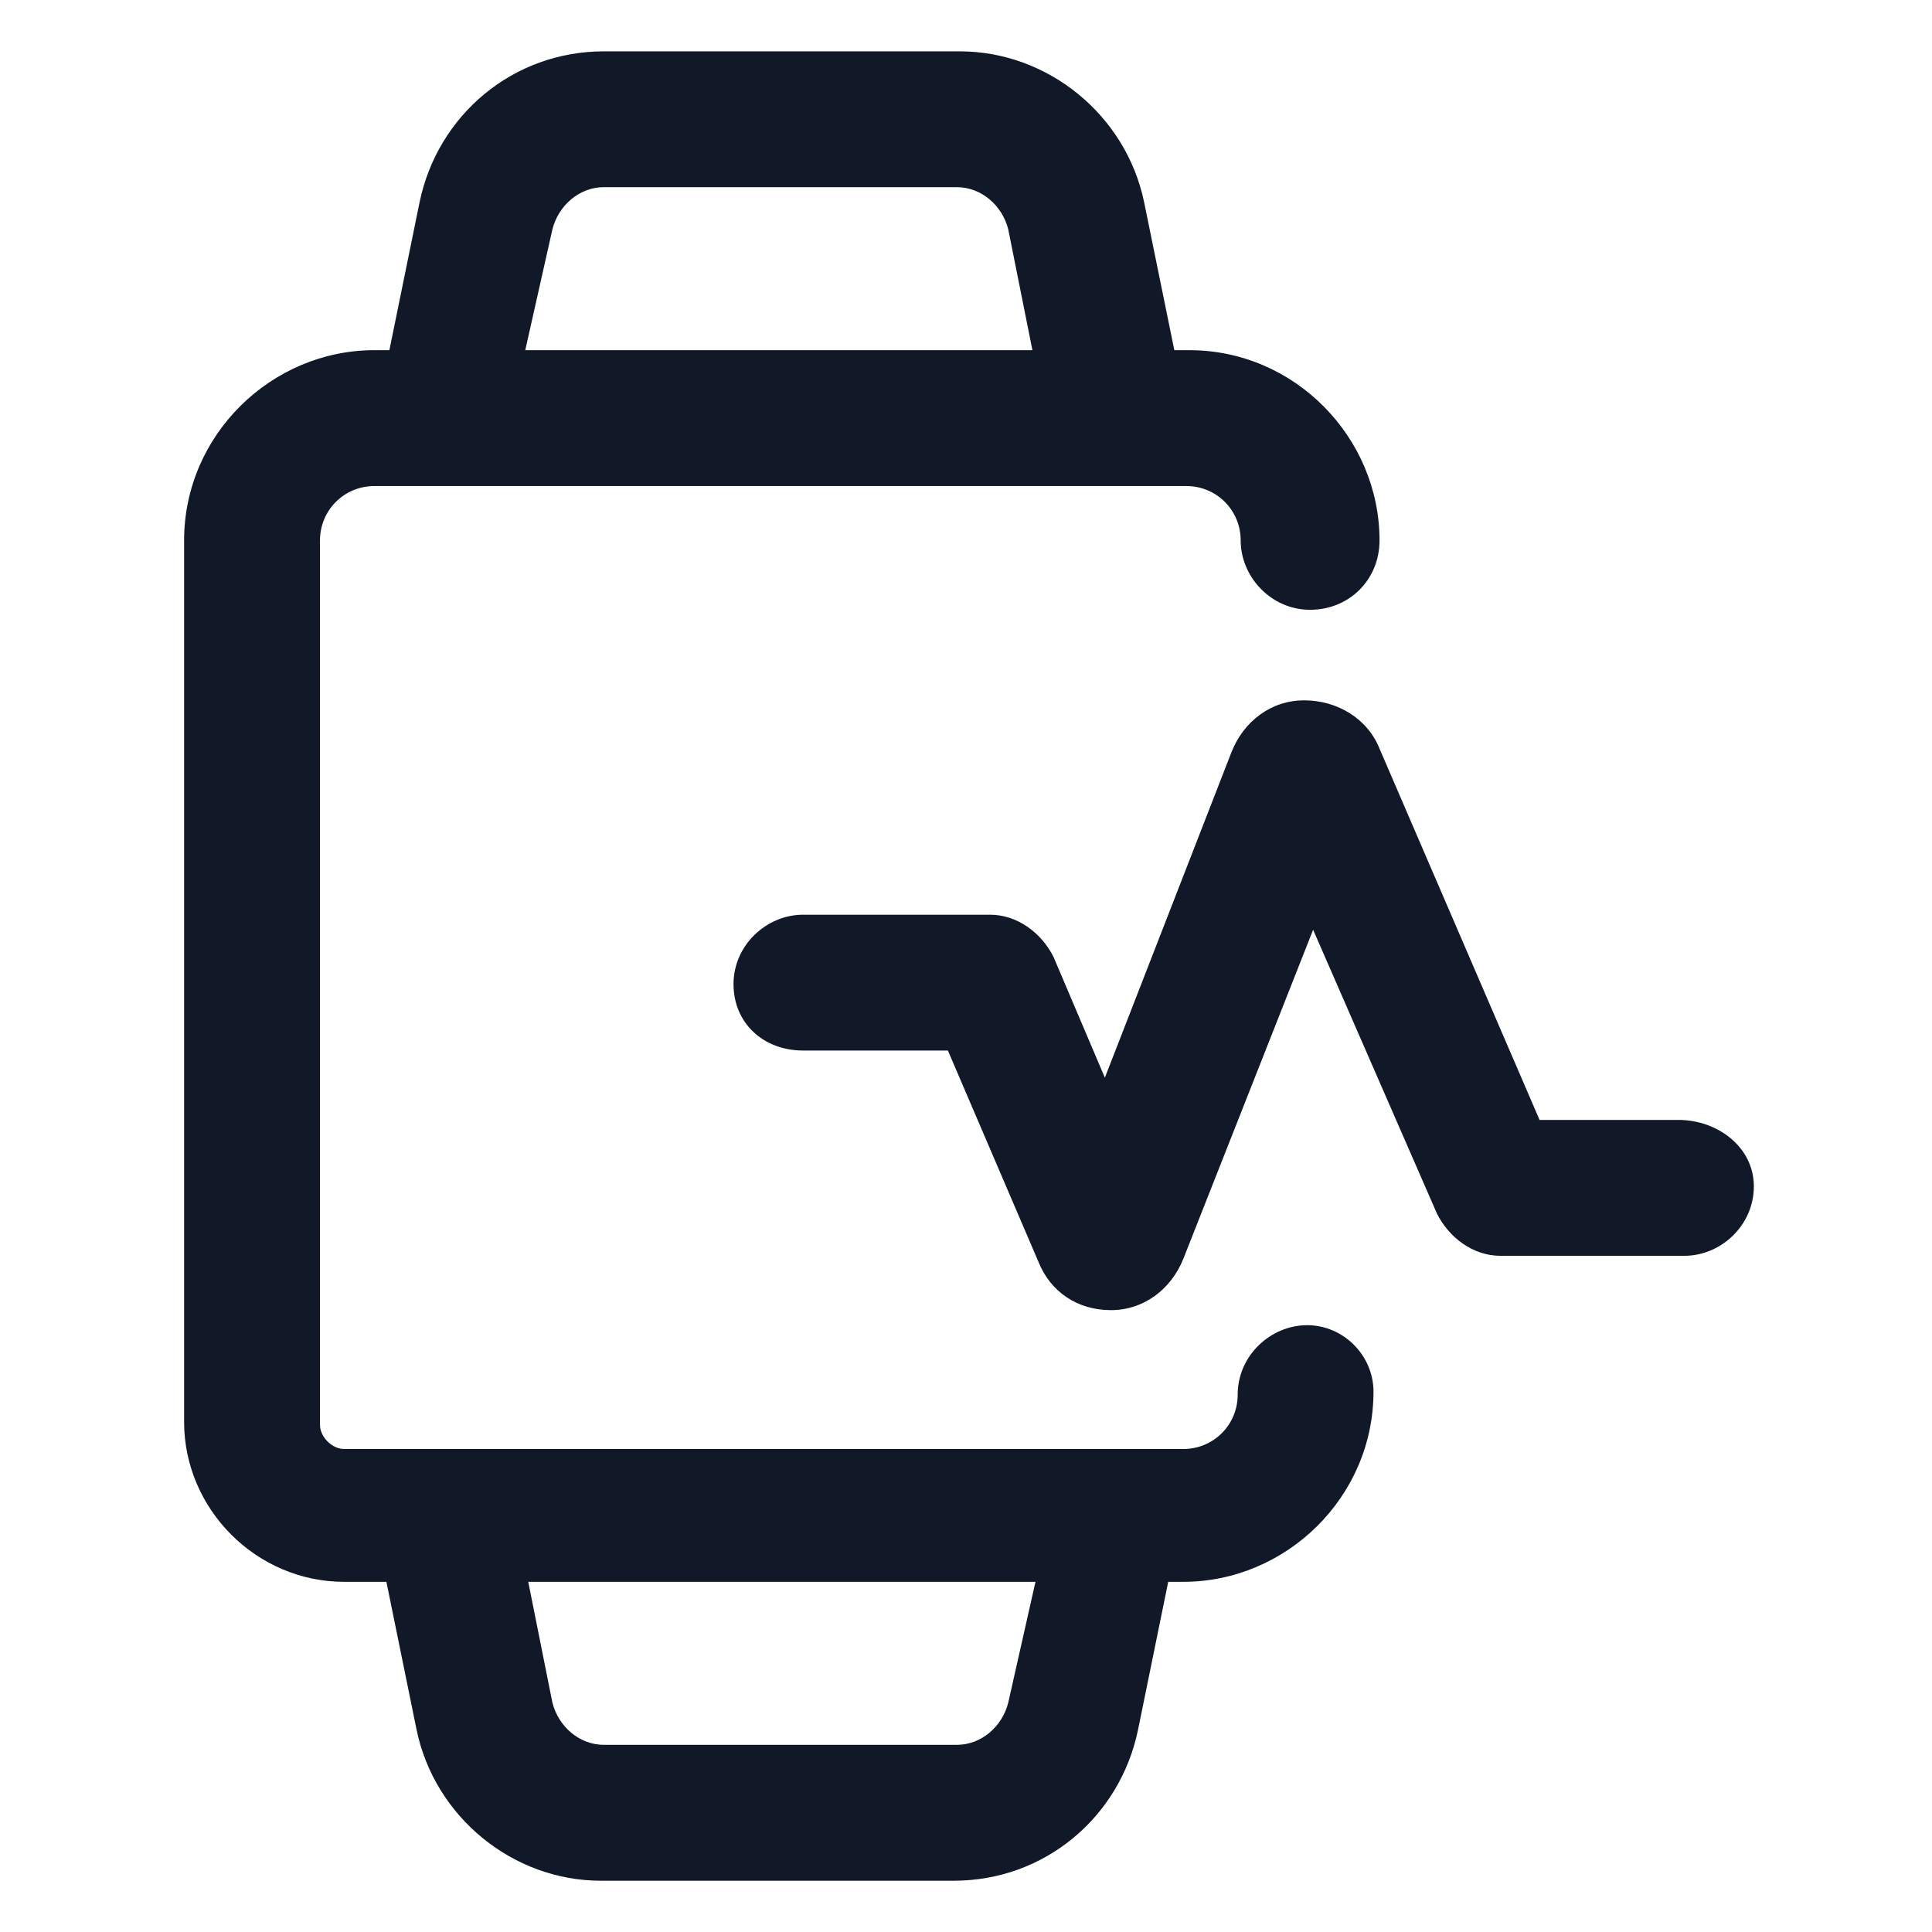 <svg xmlns="http://www.w3.org/2000/svg" width="24" height="24" viewBox="0 0 24 24" fill="none"><path d="M20.85 13.912H19.125L17.137 9.3C16.987 8.925 16.612 8.7 16.2 8.7C15.787 8.7 15.45 8.963 15.3 9.338L13.725 13.387L13.087 11.887C12.937 11.588 12.637 11.363 12.3 11.363H9.975C9.525 11.363 9.112 11.738 9.112 12.225C9.112 12.713 9.487 13.05 9.975 13.05H11.775L12.9 15.675C13.05 16.05 13.387 16.275 13.8 16.275C14.212 16.275 14.55 16.012 14.7 15.637L16.312 11.55L17.85 15.075C18 15.375 18.3 15.6 18.637 15.6H20.925C21.375 15.6 21.787 15.225 21.787 14.738C21.787 14.25 21.337 13.912 20.85 13.912Z" fill="#111928"></path><path d="M16.238 16.462C15.787 16.462 15.375 16.837 15.375 17.325C15.375 17.7 15.075 18 14.7 18H4.275C4.125 18 3.975 17.85 3.975 17.7V6.713C3.975 6.338 4.275 6.038 4.65 6.038H13.875H14.738C15.113 6.038 15.412 6.338 15.412 6.713C15.412 7.163 15.787 7.575 16.275 7.575C16.762 7.575 17.137 7.2 17.137 6.713C17.137 5.438 16.087 4.35 14.775 4.35H14.588L14.213 2.513C13.988 1.425 13.012 0.638 11.925 0.638H7.5C6.375 0.638 5.437 1.425 5.212 2.513L4.837 4.35H4.65C3.375 4.35 2.287 5.4 2.287 6.713V17.663C2.287 18.75 3.187 19.65 4.275 19.65H4.8L5.175 21.488C5.4 22.575 6.375 23.363 7.462 23.363H11.85C12.975 23.363 13.912 22.575 14.137 21.488L14.512 19.65H14.7C15.975 19.65 17.062 18.6 17.062 17.288C17.062 16.837 16.688 16.462 16.238 16.462ZM6.862 2.85C6.937 2.55 7.2 2.325 7.5 2.325H11.887C12.188 2.325 12.45 2.55 12.525 2.85L12.825 4.35H6.525L6.862 2.85ZM12.525 21.15C12.45 21.45 12.188 21.675 11.887 21.675H7.5C7.2 21.675 6.937 21.45 6.862 21.15L6.562 19.65H12.863L12.525 21.15Z" fill="#111928"></path></svg>